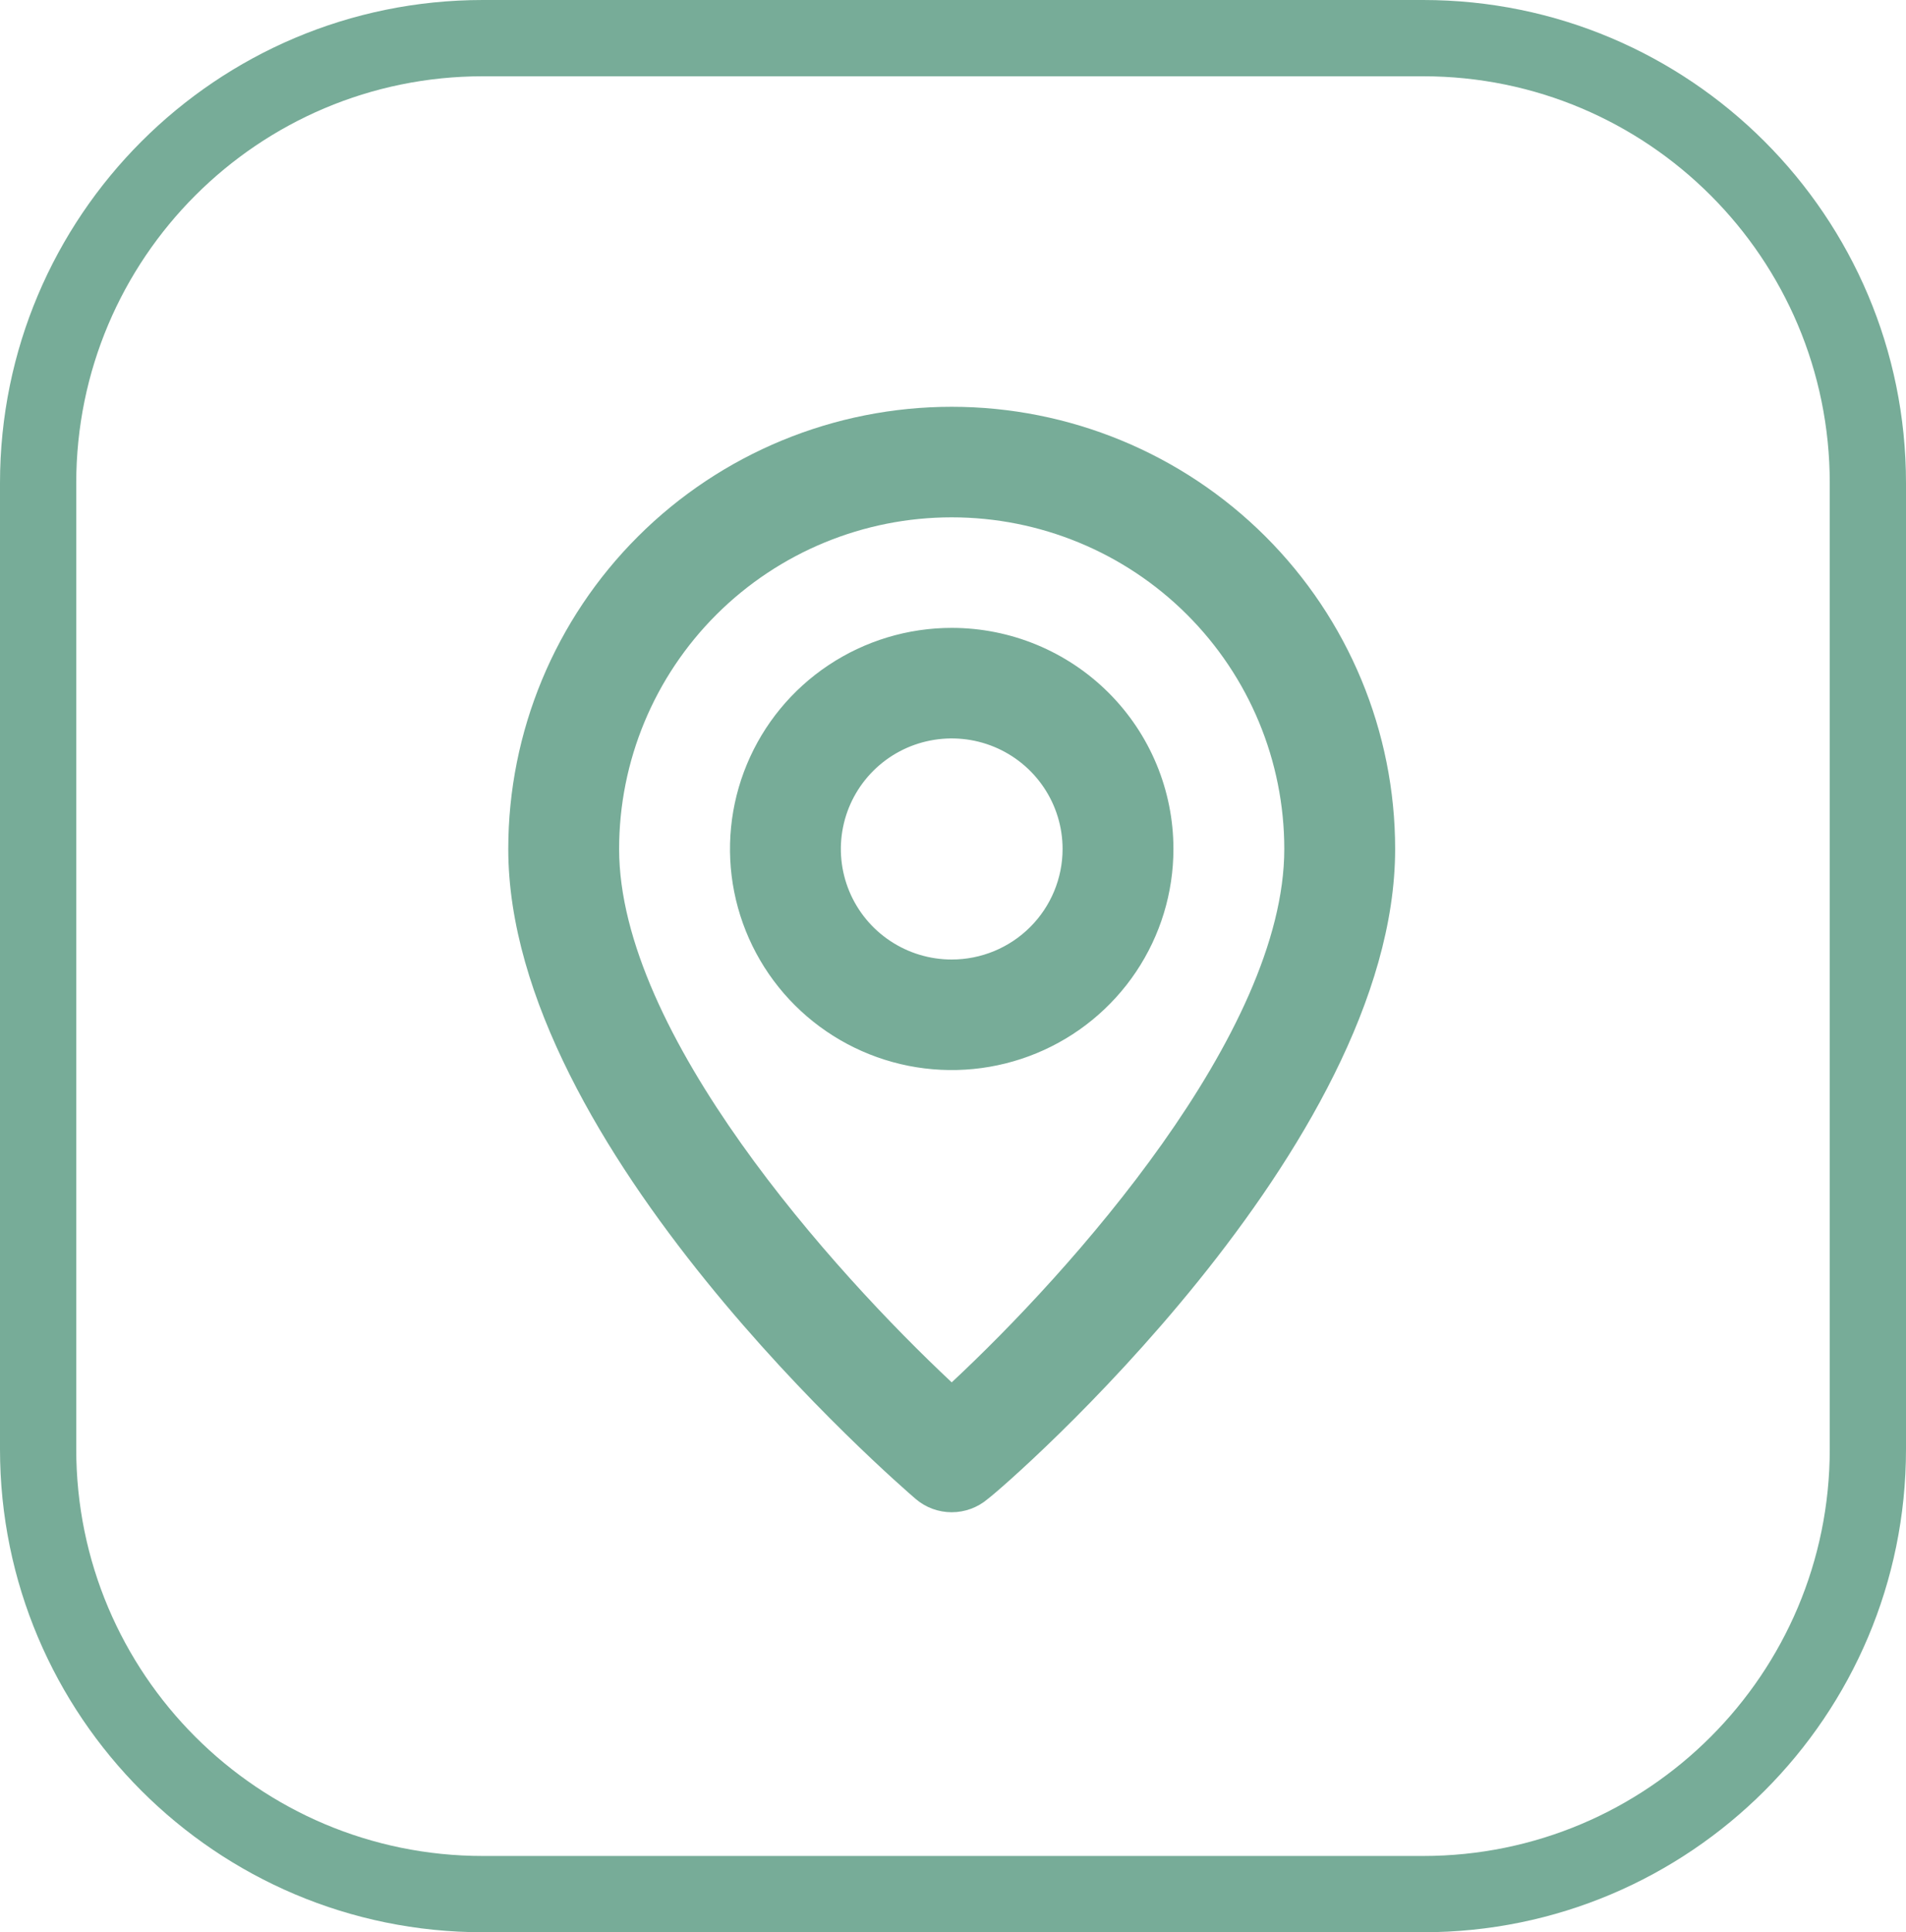 <svg width="75" height="76" viewBox="0 0 75 76" fill="none" xmlns="http://www.w3.org/2000/svg">
<path fill-rule="evenodd" clip-rule="evenodd" d="M56 3H19C10.163 3 3 10.163 3 19V57C3 65.837 10.163 73 19 73H56C64.837 73 72 65.837 72 57V19C72 10.163 64.837 3 56 3ZM19 0C8.507 0 0 8.507 0 19V57C0 67.493 8.507 76 19 76H56C66.493 76 75 67.493 75 57V19C75 8.507 66.493 0 56 0H19Z" fill="#77AC98"/>
<path d="M37.449 16C32.821 16 28.383 17.832 25.111 21.094C21.838 24.356 20 28.779 20 33.392C20 45.132 35.377 58.393 36.032 58.958C36.426 59.295 36.929 59.48 37.449 59.48C37.969 59.48 38.472 59.295 38.867 58.958C39.63 58.393 54.898 45.132 54.898 33.392C54.898 28.779 53.06 24.356 49.788 21.094C46.515 17.832 42.077 16 37.449 16ZM37.449 54.371C32.803 50.023 24.362 40.653 24.362 33.392C24.362 29.933 25.741 26.615 28.195 24.169C30.65 21.722 33.978 20.348 37.449 20.348C40.92 20.348 44.249 21.722 46.703 24.169C49.157 26.615 50.536 29.933 50.536 33.392C50.536 40.653 42.095 50.045 37.449 54.371ZM37.449 24.696C35.724 24.696 34.037 25.206 32.602 26.162C31.167 27.117 30.049 28.475 29.389 30.064C28.728 31.653 28.556 33.402 28.892 35.088C29.229 36.775 30.06 38.325 31.28 39.541C32.5 40.757 34.055 41.585 35.747 41.921C37.44 42.256 39.194 42.084 40.788 41.426C42.382 40.768 43.745 39.653 44.703 38.223C45.662 36.793 46.174 35.112 46.174 33.392C46.174 31.086 45.255 28.874 43.618 27.243C41.982 25.612 39.763 24.696 37.449 24.696ZM37.449 37.74C36.586 37.74 35.743 37.485 35.026 37.007C34.308 36.529 33.749 35.85 33.419 35.056C33.089 34.261 33.002 33.387 33.171 32.544C33.339 31.7 33.755 30.925 34.365 30.317C34.975 29.709 35.752 29.295 36.598 29.128C37.444 28.96 38.322 29.046 39.119 29.375C39.916 29.704 40.597 30.261 41.076 30.976C41.556 31.691 41.812 32.532 41.812 33.392C41.812 34.545 41.352 35.651 40.534 36.466C39.716 37.282 38.606 37.74 37.449 37.74Z" fill="#77AC98"/>
</svg>
